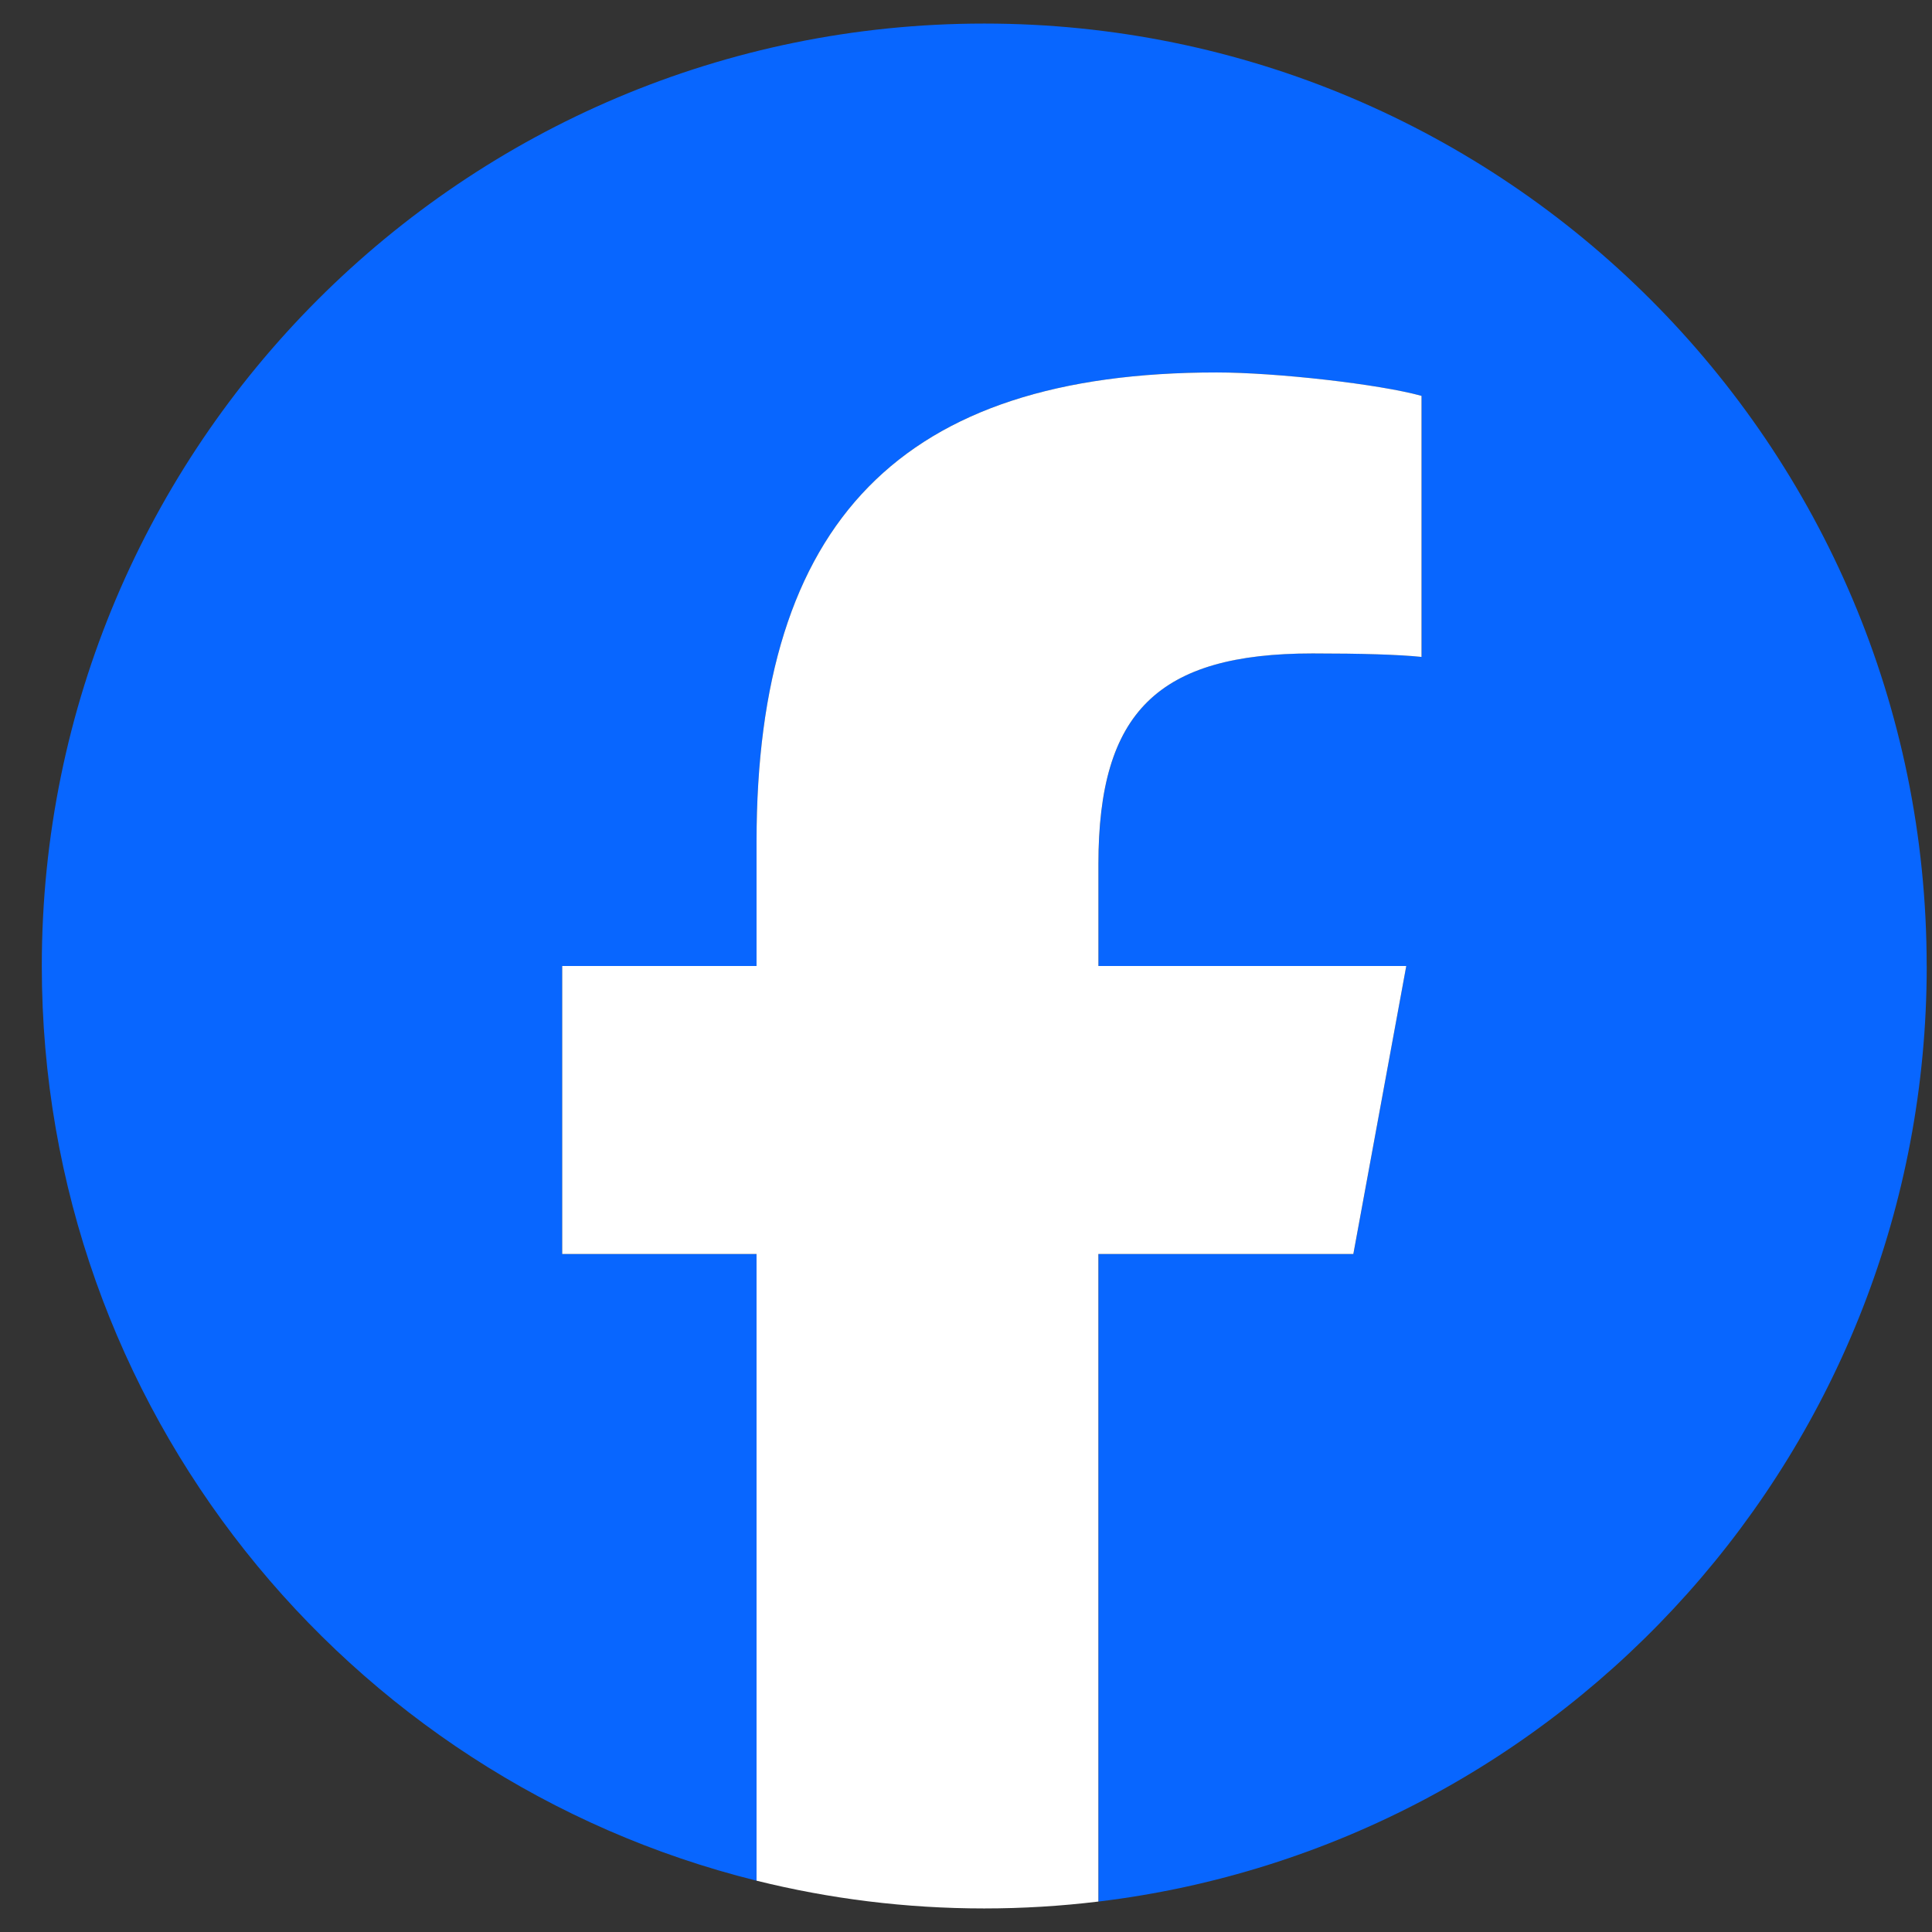 <svg width="41" height="41" viewBox="0 0 41 41" fill="none" xmlns="http://www.w3.org/2000/svg">
<rect x="0" y="0" width="41" height="41" fill="#333333" stroke="none"/>
<g clip-path="url(#clip0_1507_7906)">
<path d="M40.887 20.5C40.887 9.454 31.932 0.5 20.887 0.5C9.841 0.5 0.887 9.454 0.887 20.5C0.887 29.879 7.344 37.75 16.055 39.911V26.612H11.931V20.5H16.055V17.866C16.055 11.059 19.136 7.904 25.82 7.904C27.087 7.904 29.273 8.153 30.168 8.401V13.941C29.695 13.891 28.875 13.866 27.857 13.866C24.578 13.866 23.311 15.109 23.311 18.338V20.5H29.843L28.721 26.612H23.311V40.354C33.214 39.158 40.888 30.726 40.888 20.5H40.887Z" fill="#0866FF"/>
<path d="M28.72 26.612L29.843 20.5H23.31V18.338C23.31 15.109 24.577 13.867 27.856 13.867C28.875 13.867 29.695 13.891 30.167 13.941V8.401C29.272 8.152 27.086 7.904 25.819 7.904C19.136 7.904 16.055 11.059 16.055 17.866V20.5H11.931V26.612H16.055V39.911C17.602 40.295 19.22 40.5 20.886 40.5C21.706 40.5 22.515 40.45 23.309 40.354V26.612H28.72H28.72Z" fill="white"/>
</g>
<defs>
<clipPath id="clip0_1507_7906">
<rect width="40" height="40" fill="white" transform="translate(0.887 0.5)"/>
</clipPath>
</defs>
</svg>

